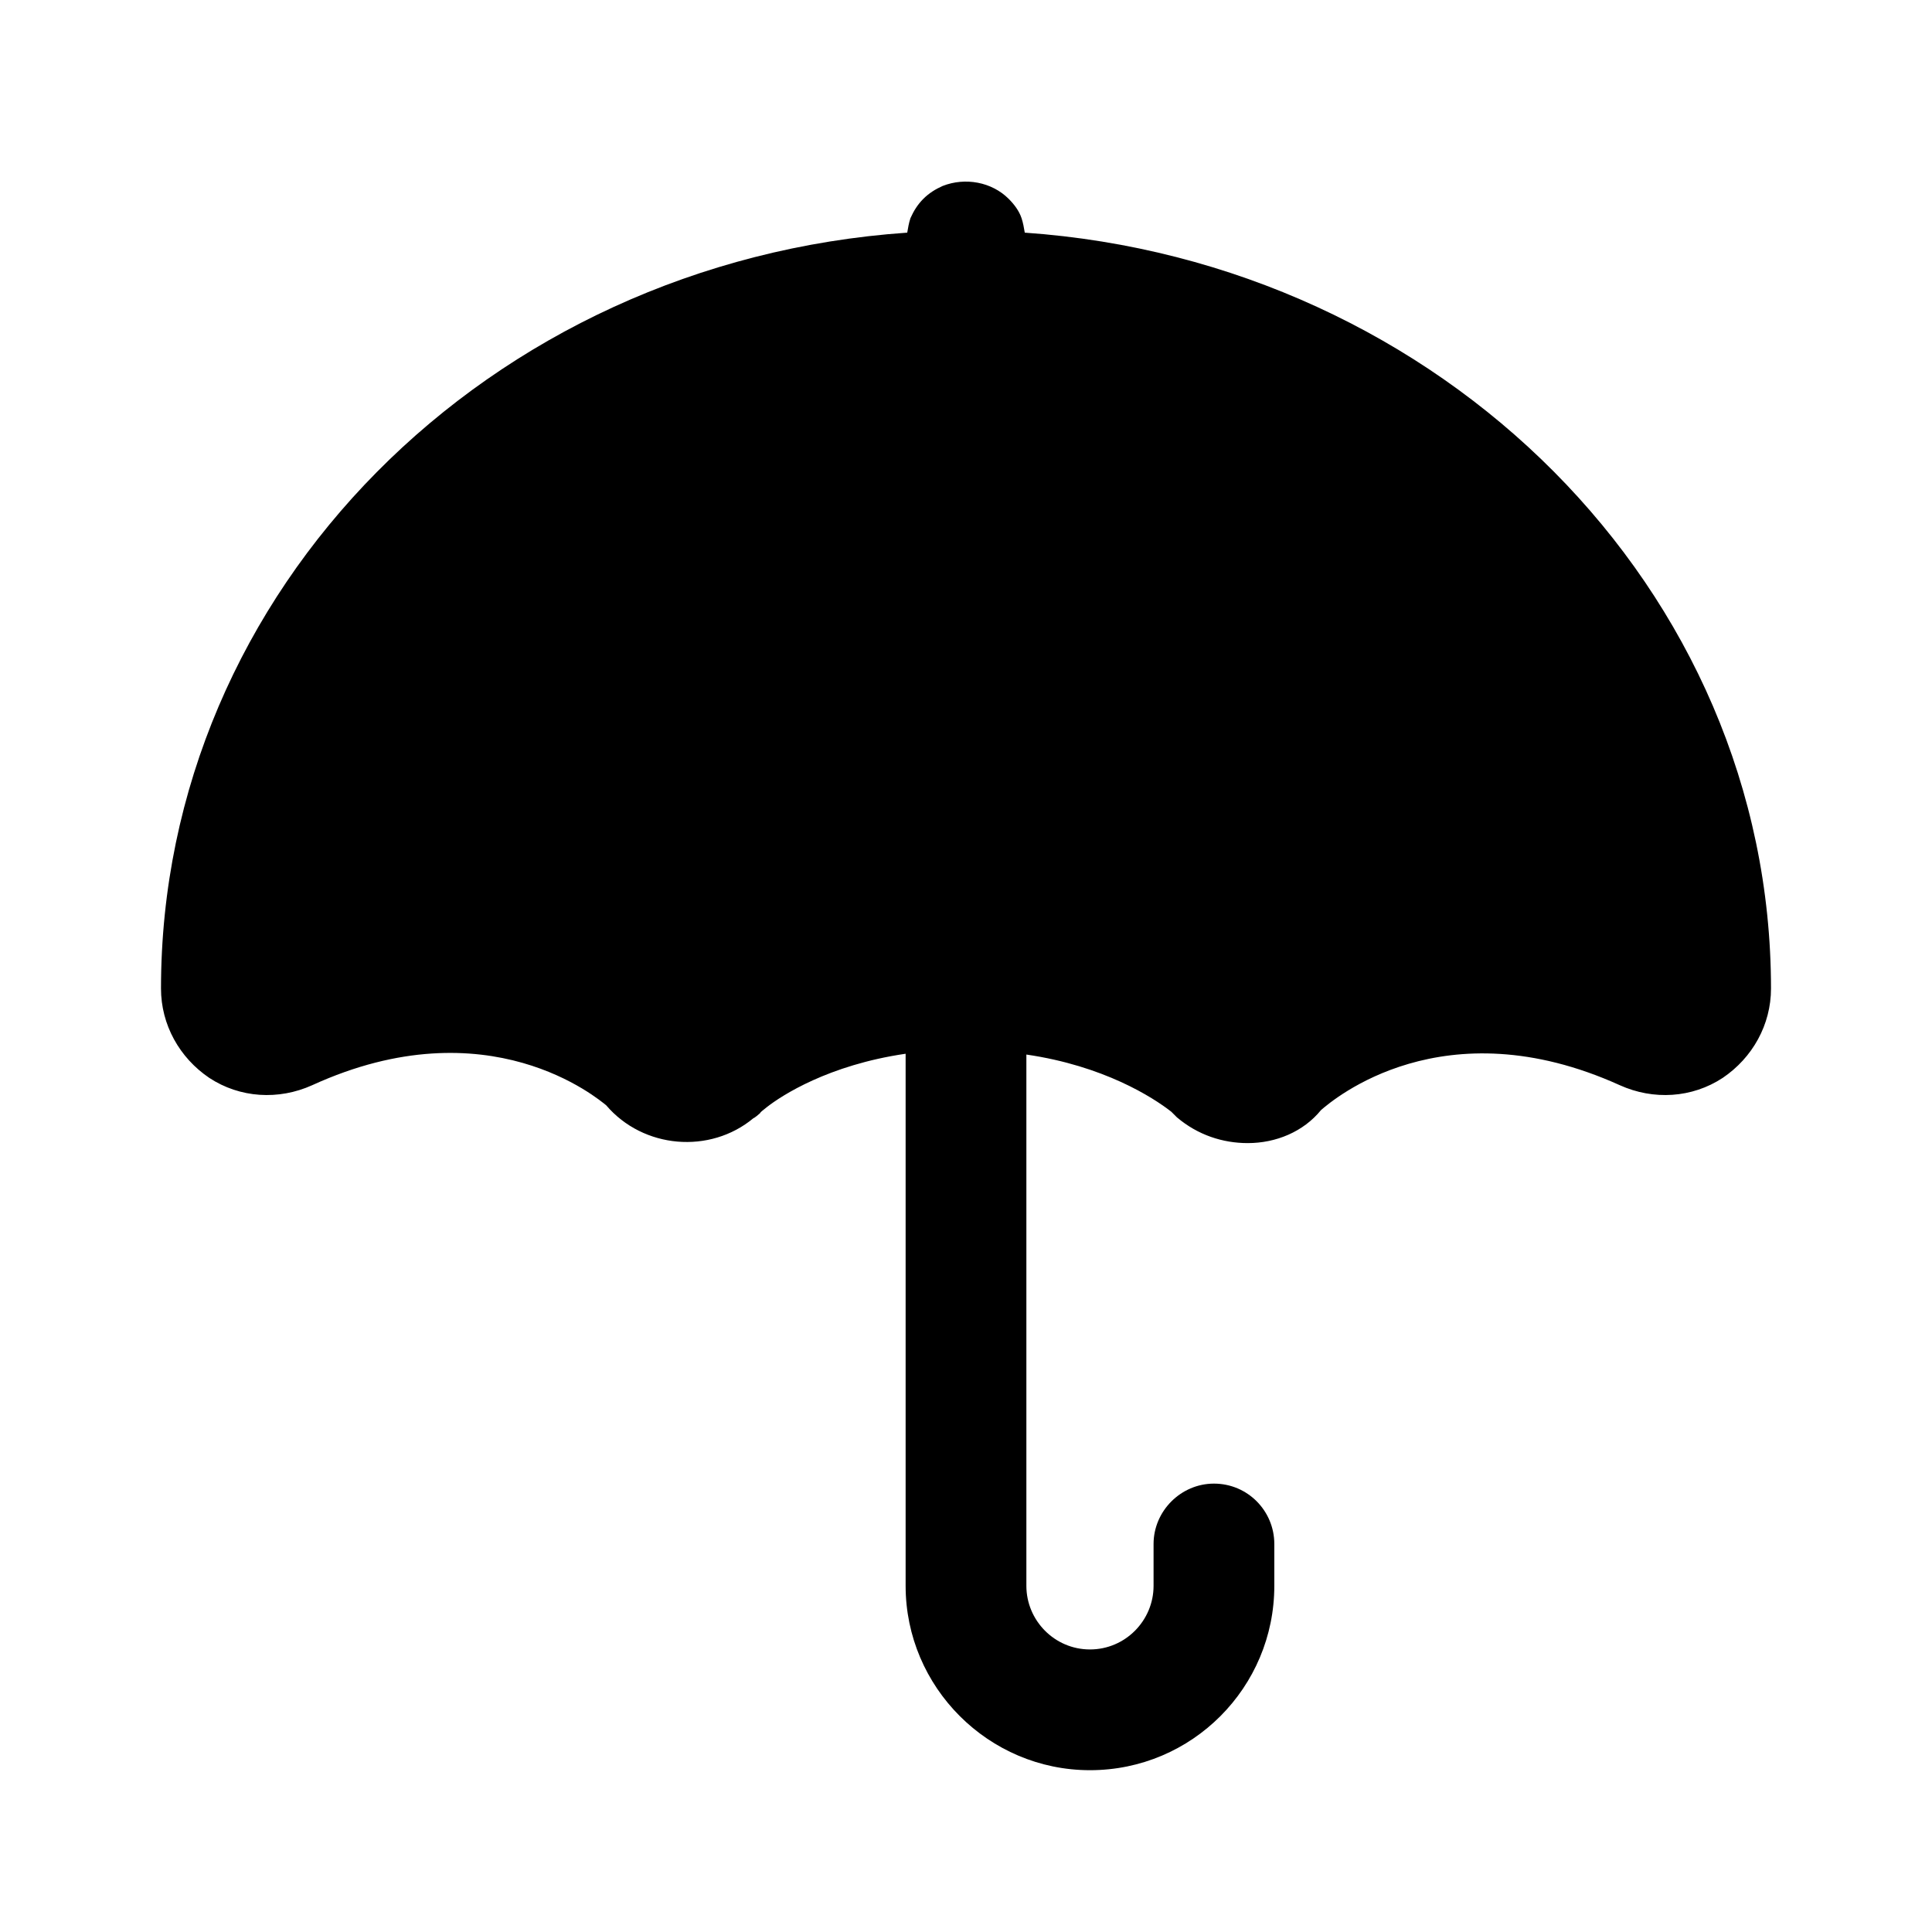 <svg width="24" height="24" viewBox="0 0 24 24" fill="#000" xmlns="http://www.w3.org/2000/svg">
<path d="M12.73 2.89C12.72 2.83 12.71 2.77 12.69 2.71C12.66 2.62 12.6 2.54 12.53 2.47C12.32 2.26 11.99 2.2 11.71 2.31C11.62 2.35 11.54 2.4 11.47 2.47C11.4 2.54 11.35 2.62 11.31 2.71C11.29 2.77 11.28 2.83 11.27 2.89C6.06 3.25 2 7.33 2 12.28C2 12.73 2.23 13.14 2.6 13.39C2.98 13.64 3.46 13.67 3.88 13.48C6.07 12.48 7.44 13.66 7.53 13.73C7.99 14.27 8.82 14.34 9.36 13.89C9.37 13.89 9.43 13.84 9.44 13.83C9.45 13.81 9.47 13.8 9.53 13.75C9.71 13.61 10.29 13.23 11.25 13.09V19.7C11.25 20.96 12.28 21.99 13.54 21.99C14.81 21.99 15.83 20.96 15.83 19.7V19.18C15.83 18.77 15.5 18.43 15.08 18.43C14.67 18.43 14.33 18.77 14.33 19.18V19.7C14.33 20.13 13.98 20.49 13.54 20.49C13.1 20.49 12.75 20.13 12.75 19.7V13.1C13.71 13.24 14.32 13.63 14.55 13.81L14.62 13.88C14.88 14.1 15.19 14.2 15.5 14.2C15.85 14.2 16.19 14.06 16.41 13.79C16.56 13.66 17.93 12.49 20.12 13.48C20.54 13.67 21.02 13.64 21.4 13.39C21.77 13.14 22 12.73 22 12.28C22 7.32 17.9 3.25 12.73 2.89Z"/>
</svg>
